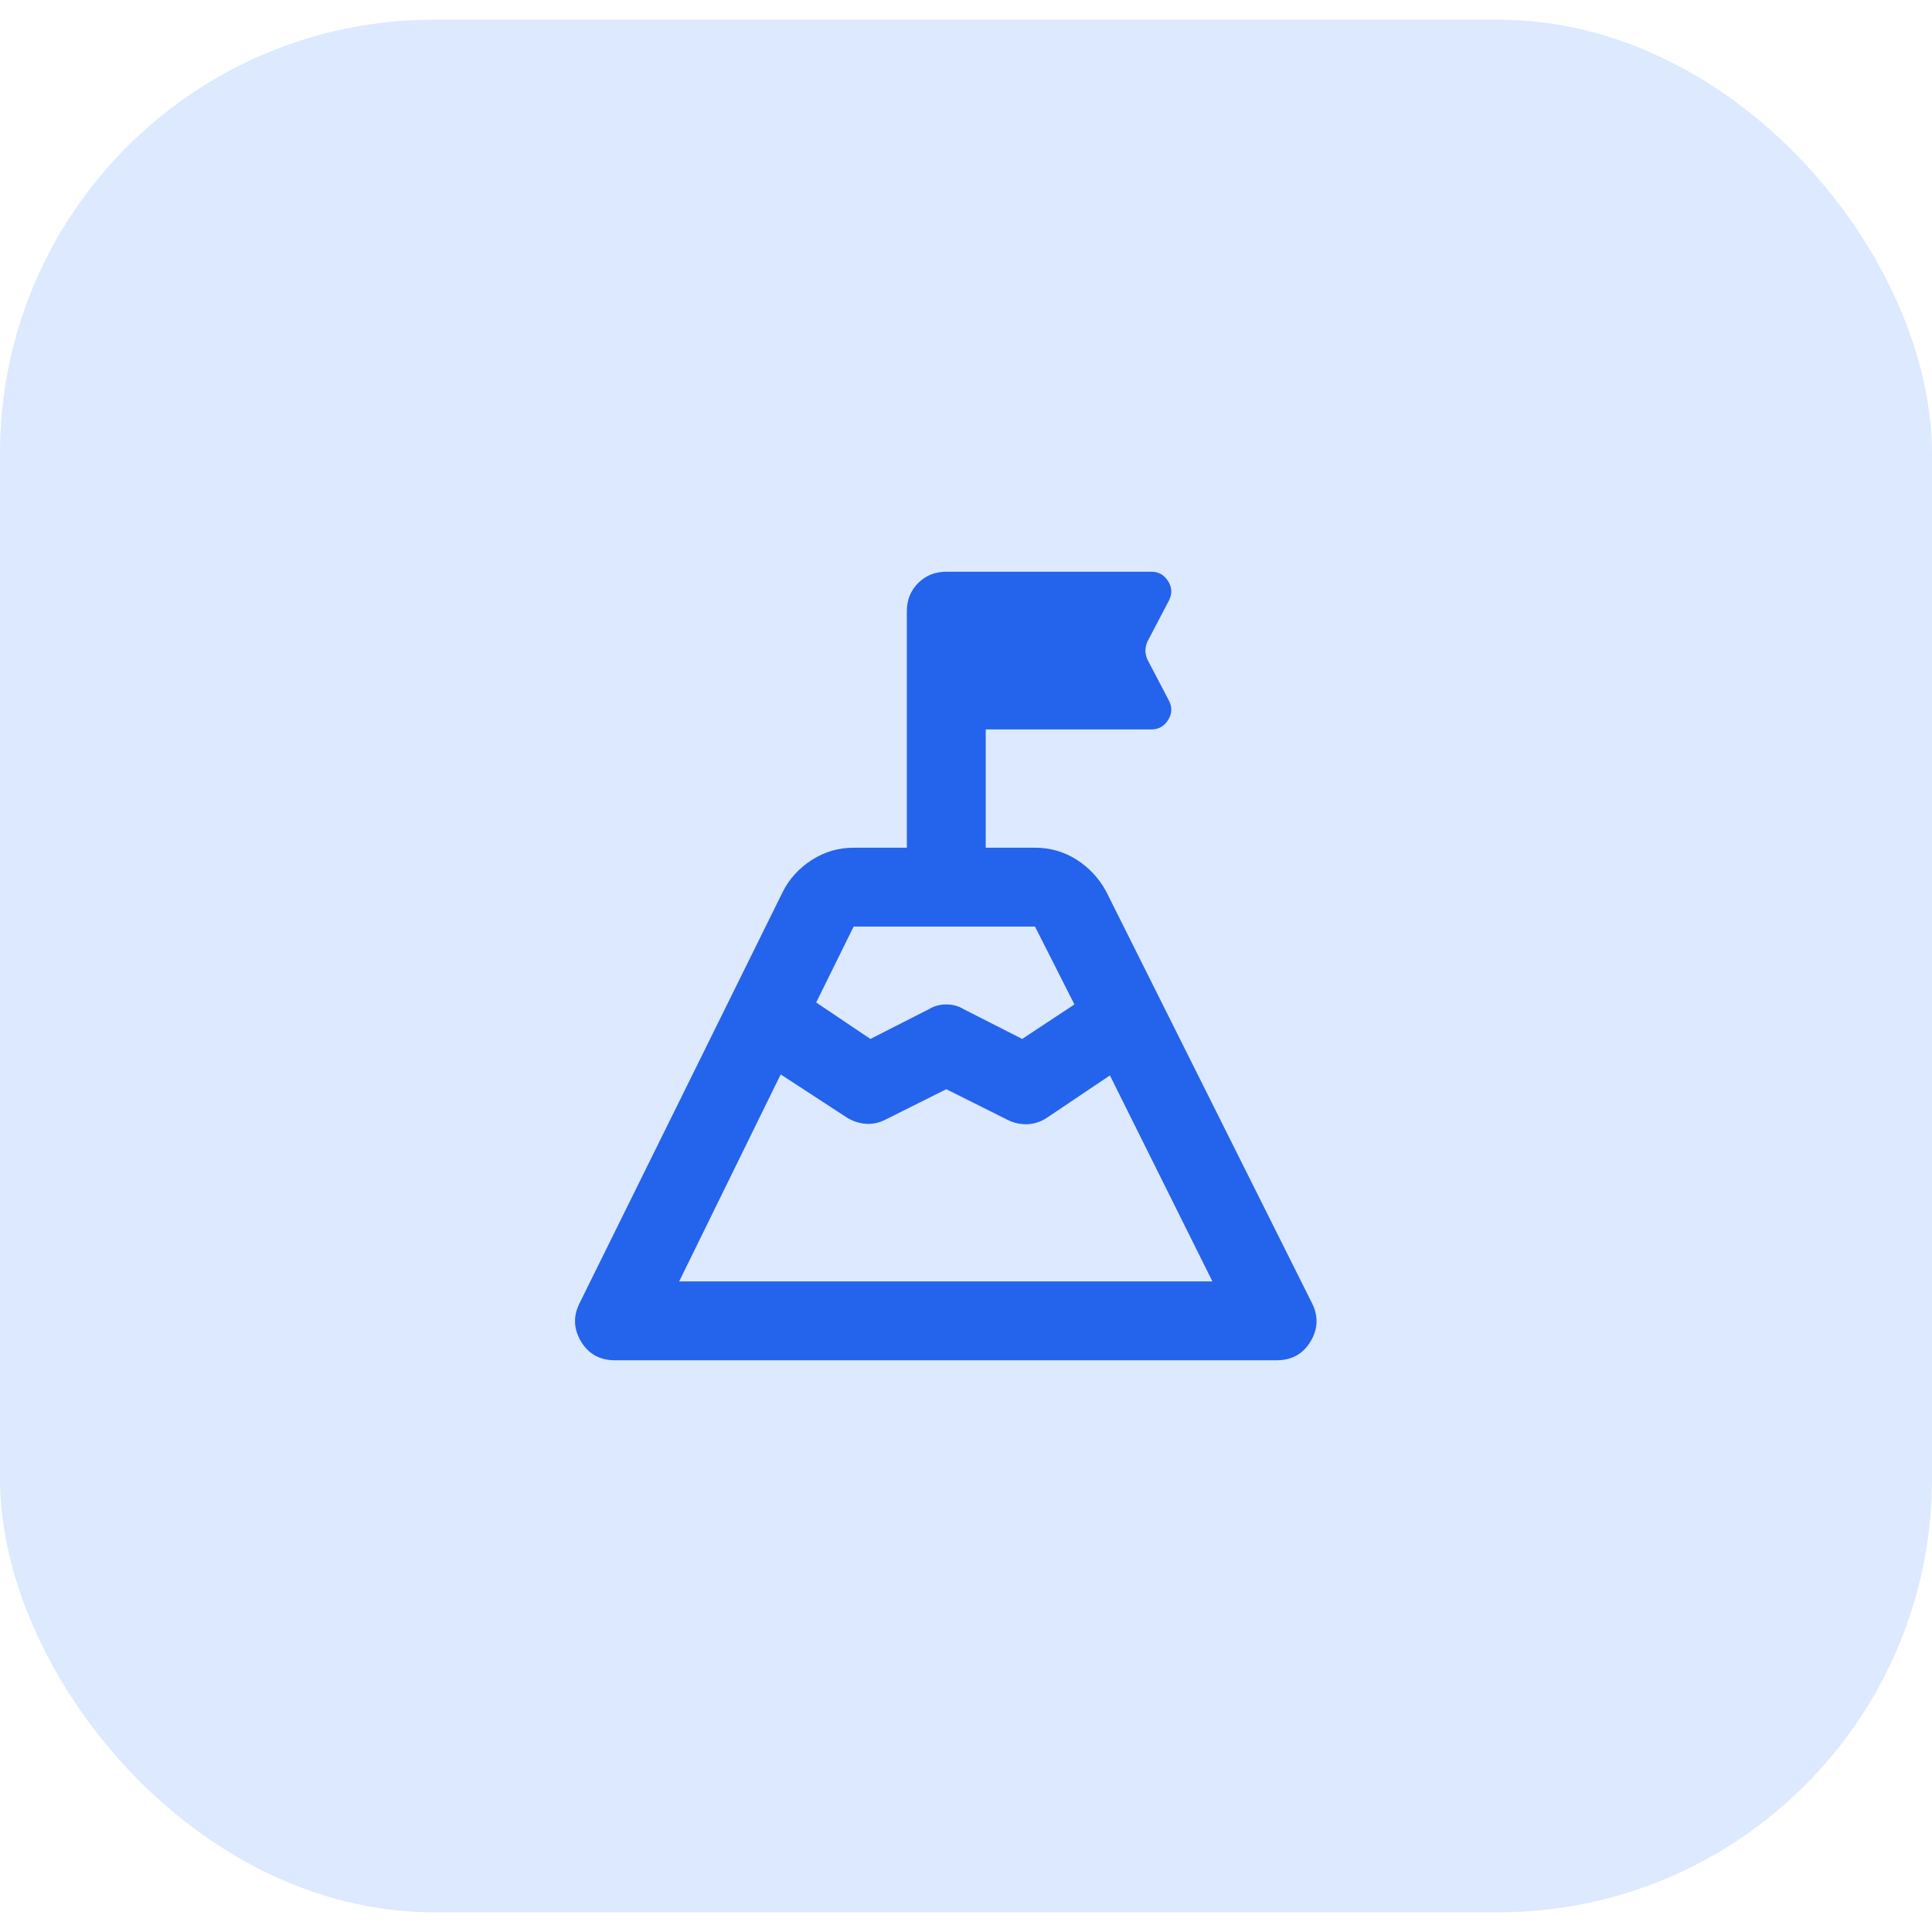 <svg width="49" height="49" viewBox="0 0 49 49" fill="none" xmlns="http://www.w3.org/2000/svg">
<rect y="0.5" width="49" height="48" rx="11" fill="#DCE9FE"/>
<mask id="mask0_724_5382" style="mask-type:alpha" maskUnits="userSpaceOnUse" x="12" y="12" width="24" height="25">
<rect x="12" y="12.5" width="24" height="24" fill="#D9D9D9"/>
</mask>
<g mask="url(#mask0_724_5382)">
<path d="M20.7 25.425L22.075 26.35L23.55 25.6C23.683 25.517 23.833 25.475 24 25.475C24.166 25.475 24.316 25.517 24.45 25.6L25.925 26.35L27.25 25.475L26.25 23.5H21.65L20.7 25.425ZM17.225 32.5H30.75L28.15 27.275L26.55 28.35C26.4 28.45 26.237 28.504 26.062 28.512C25.887 28.521 25.716 28.483 25.55 28.4L24 27.625L22.45 28.4C22.283 28.483 22.112 28.517 21.937 28.5C21.762 28.483 21.6 28.425 21.45 28.325L19.8 27.25L17.225 32.5ZM15.6 34.5C15.216 34.5 14.929 34.342 14.737 34.025C14.546 33.708 14.533 33.383 14.7 33.05L19.85 22.625C20.016 22.292 20.262 22.021 20.587 21.812C20.912 21.604 21.266 21.5 21.65 21.5H23V15.5C23 15.217 23.096 14.979 23.287 14.787C23.479 14.596 23.716 14.5 24 14.5H29.2C29.383 14.5 29.525 14.579 29.625 14.738C29.725 14.896 29.733 15.058 29.65 15.225L29.1 16.275C29.066 16.358 29.05 16.433 29.05 16.5C29.05 16.567 29.066 16.642 29.1 16.725L29.65 17.775C29.733 17.942 29.725 18.104 29.625 18.262C29.525 18.421 29.383 18.5 29.2 18.5H25V21.5H26.25C26.633 21.5 26.983 21.6 27.3 21.8C27.616 22 27.866 22.267 28.05 22.6L33.275 33.05C33.441 33.383 33.429 33.708 33.237 34.025C33.046 34.342 32.758 34.5 32.375 34.5H15.6Z" fill="#2463EB"/>
</g>
</svg>
